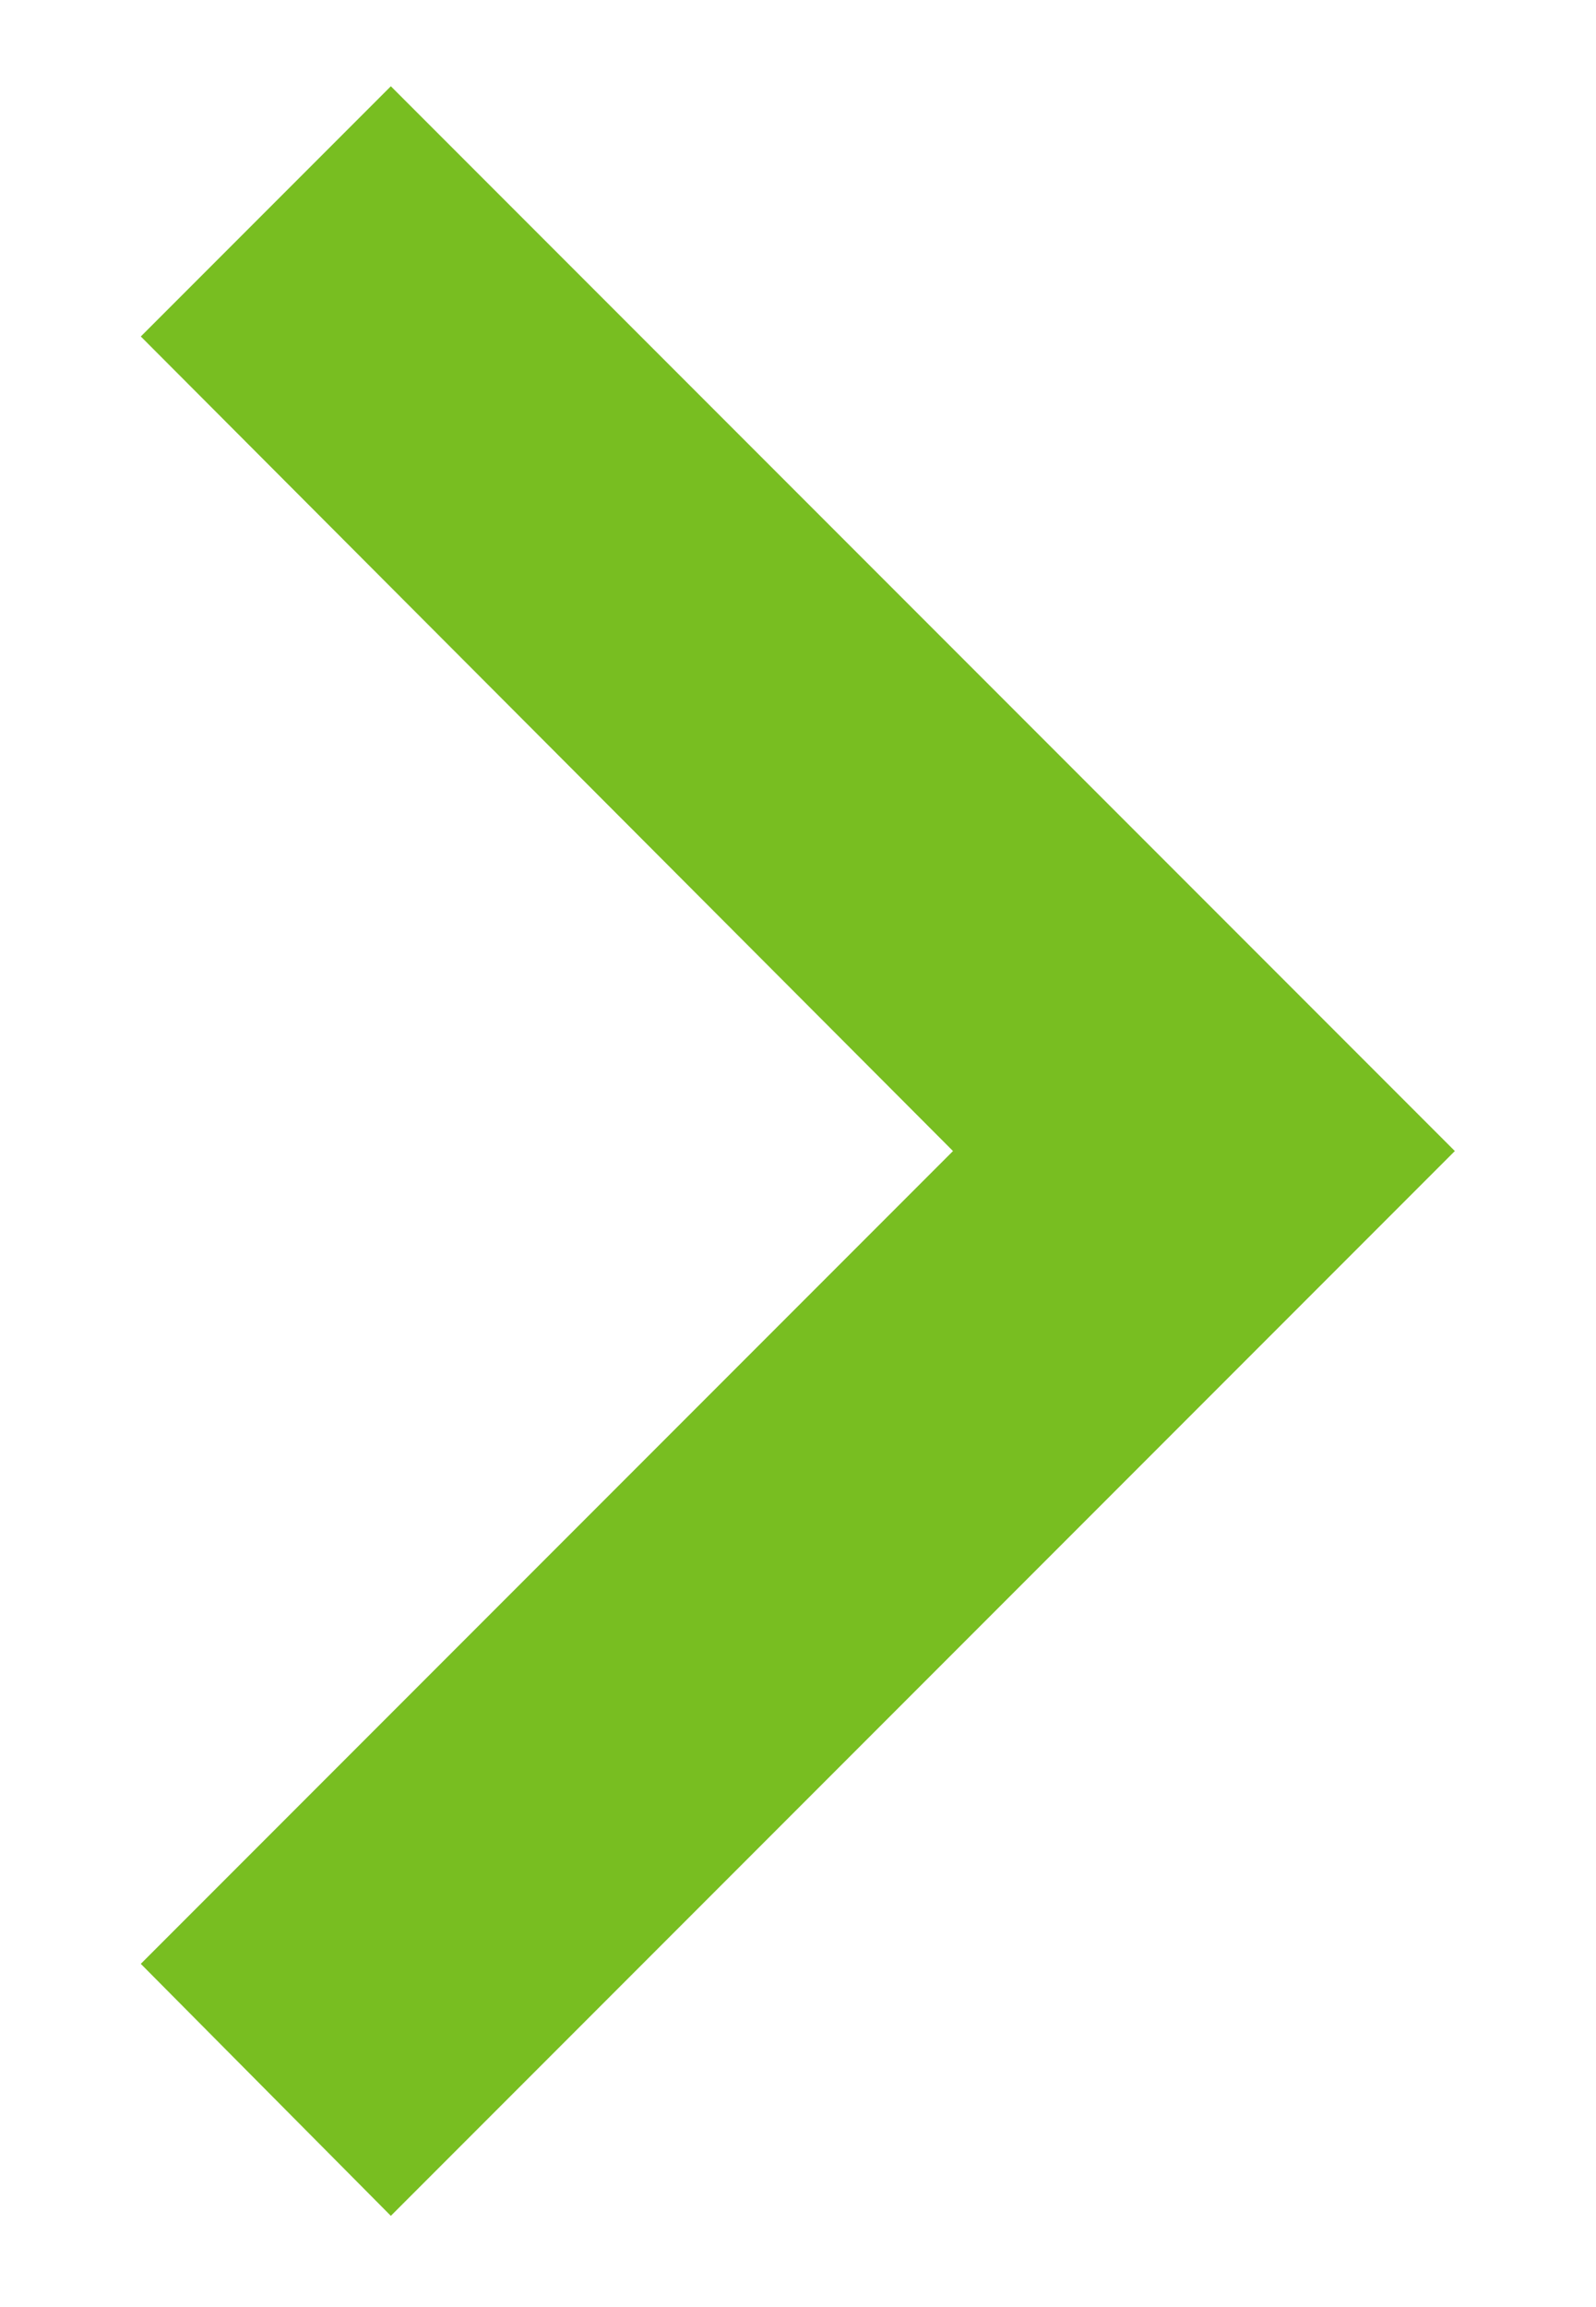 <svg width="9" height="13" viewBox="0 0 9 13" fill="none" xmlns="http://www.w3.org/2000/svg">
<path d="M0.794 11.066L5.374 6.486L0.794 1.896L2.204 0.486L8.204 6.486L2.204 12.486L0.794 11.066Z" fill="#78BE21"/>
</svg>
